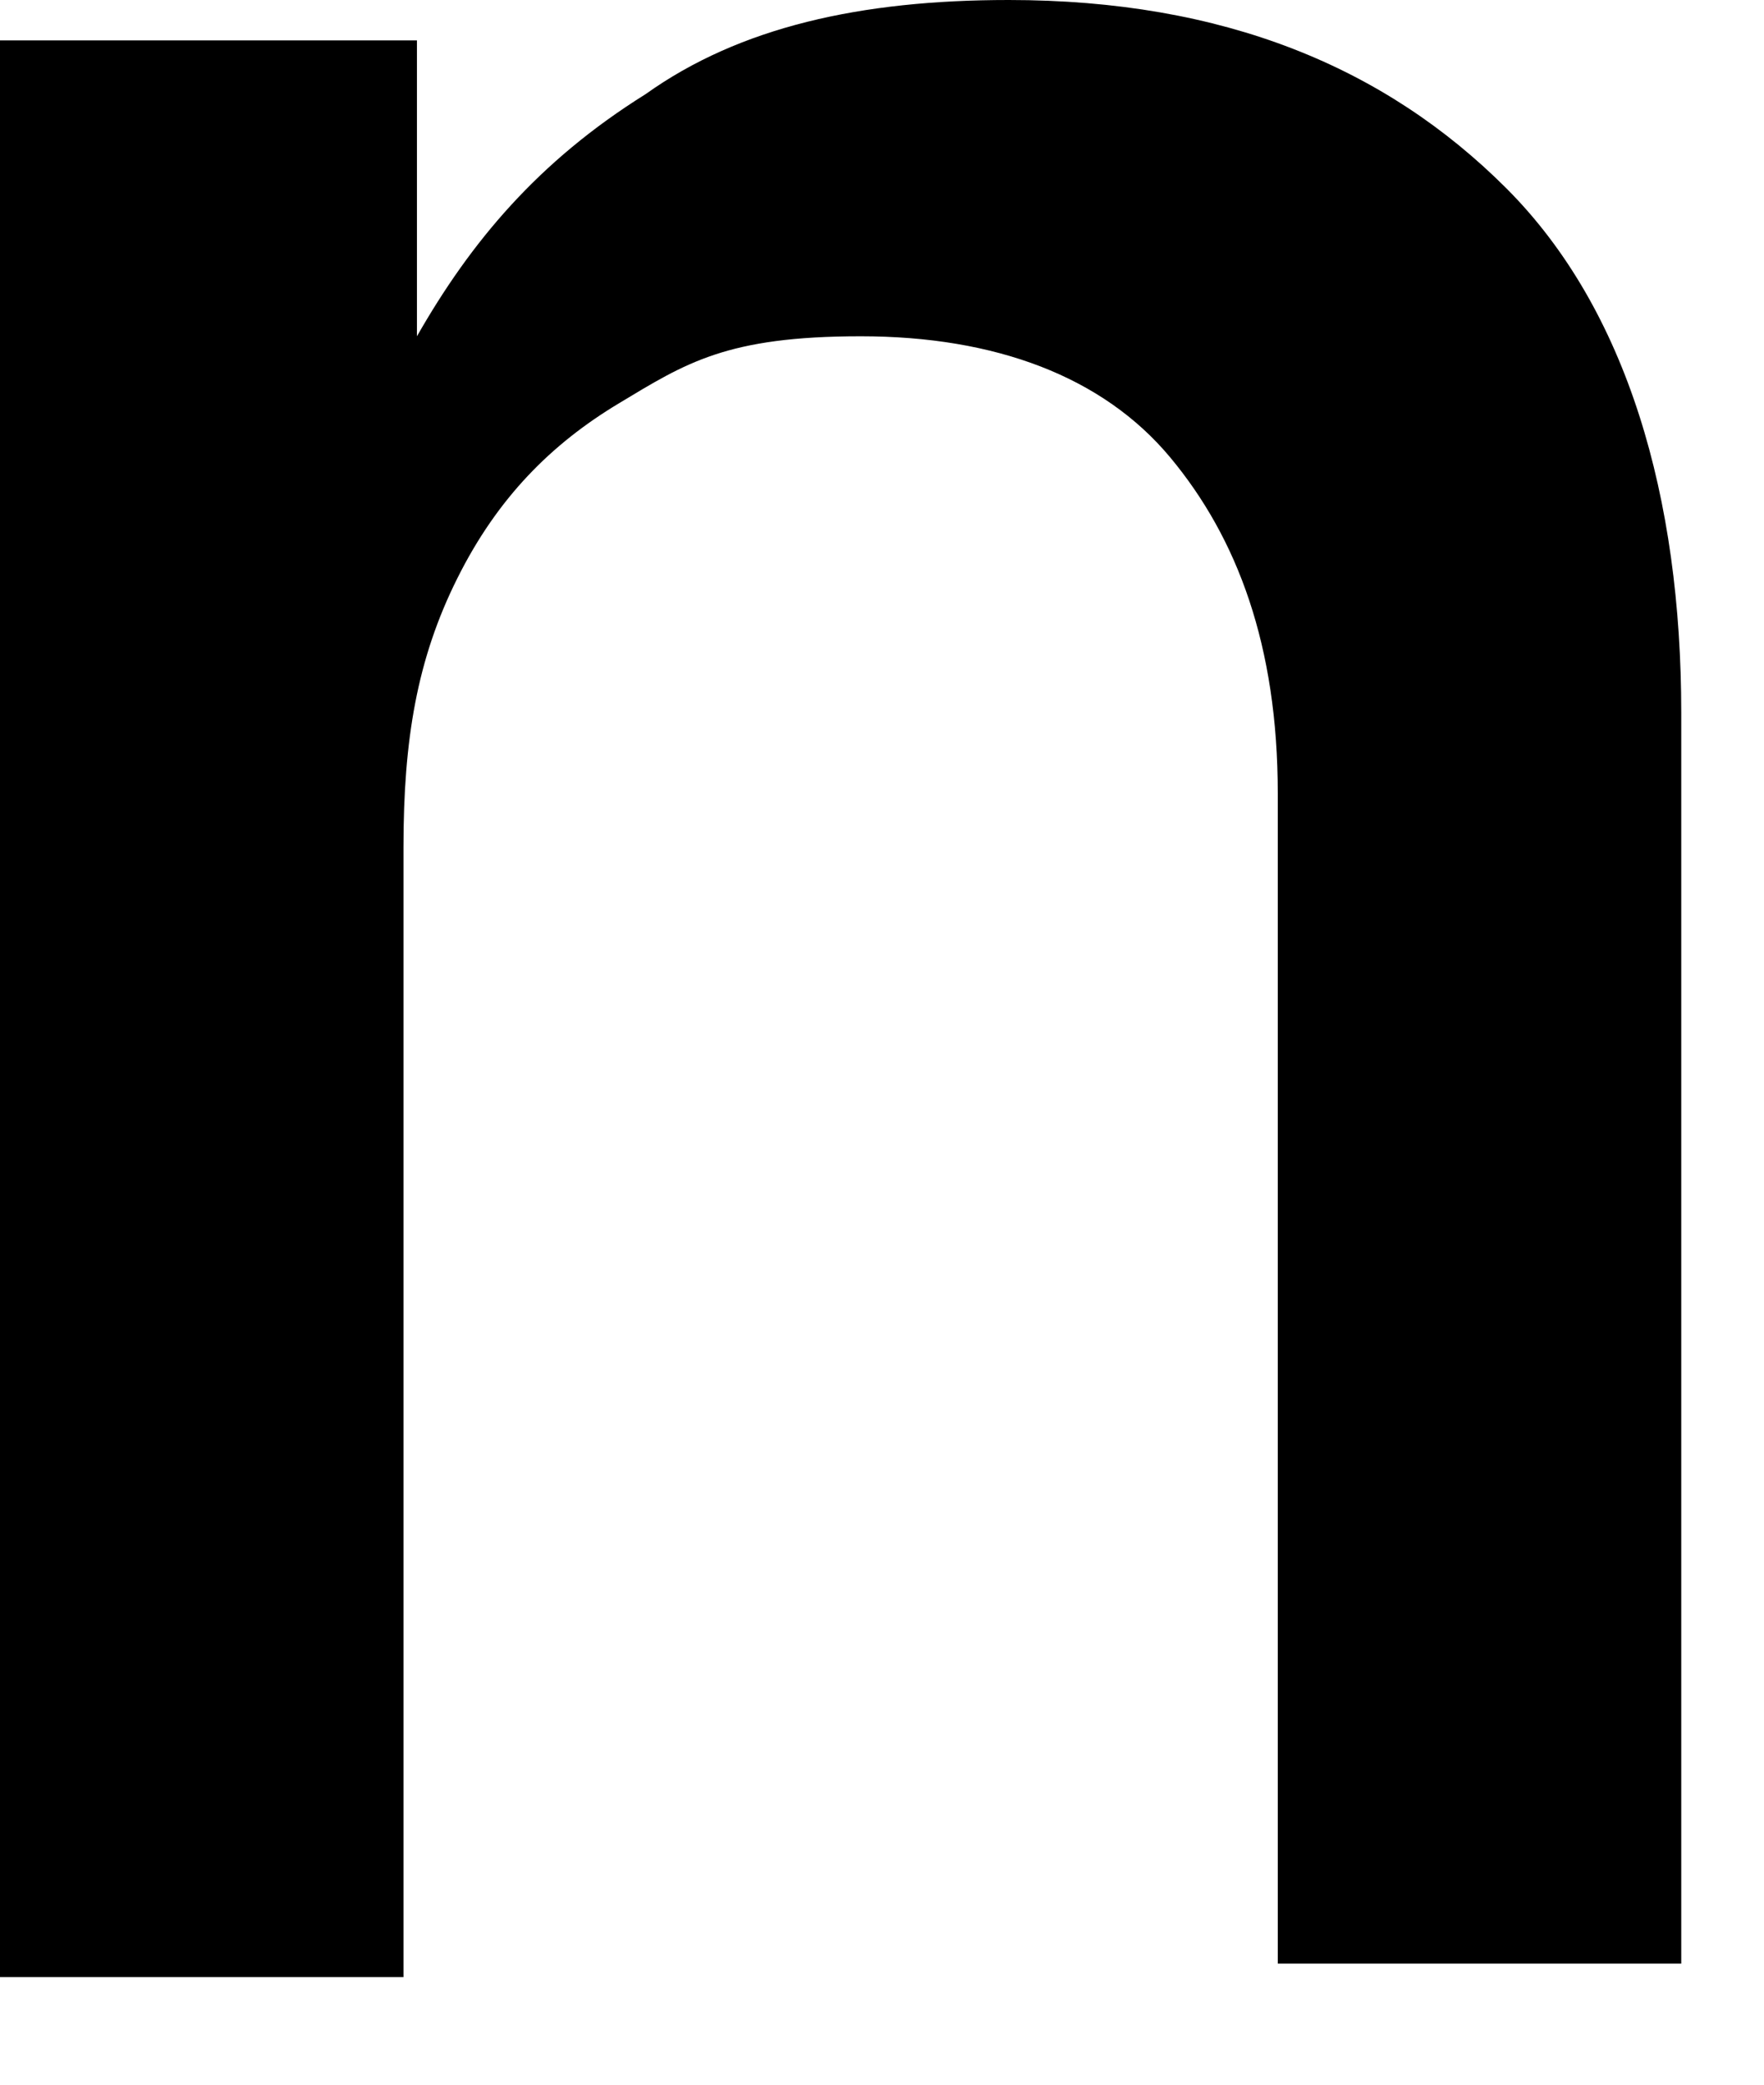 <svg preserveAspectRatio="none" width="100%" height="100%" overflow="visible" style="display: block;" viewBox="0 0 11 13" fill="none" xmlns="http://www.w3.org/2000/svg">
<path id="Vector" d="M0.084 0.252H2.6V2.097C2.935 1.51 3.355 1.006 4.026 0.587C4.613 0.168 5.368 0 6.29 0C7.632 0 8.638 0.419 9.393 1.174C10.148 1.929 10.484 3.103 10.484 4.445V12.245H7.968V4.948C7.968 4.026 7.716 3.355 7.297 2.852C6.877 2.348 6.206 2.097 5.368 2.097C4.529 2.097 4.277 2.264 3.858 2.516C3.439 2.768 3.103 3.103 2.852 3.606C2.6 4.11 2.516 4.613 2.516 5.284V12.329H0V0.252H0.084Z" fill="black"/>
</svg>
